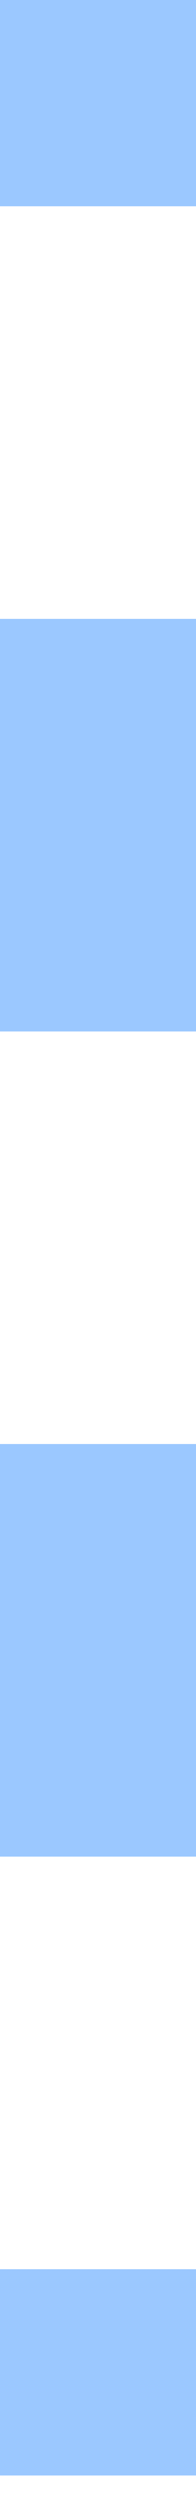 <?xml version="1.0" encoding="utf-8"?>
<svg xmlns="http://www.w3.org/2000/svg" width="4" height="51" viewBox="0 0 4 51" fill="none">
<path fill-rule="evenodd" clip-rule="evenodd" d="M0 46.292L0 50.5H4V46.292H0ZM0 29.458L0 37.875H4V29.458H0ZM0 12.625L0 21.042H4L4 12.625H0ZM0 0L0 4.208H4V0H0Z" fill="#9BC8FF"/>
</svg>